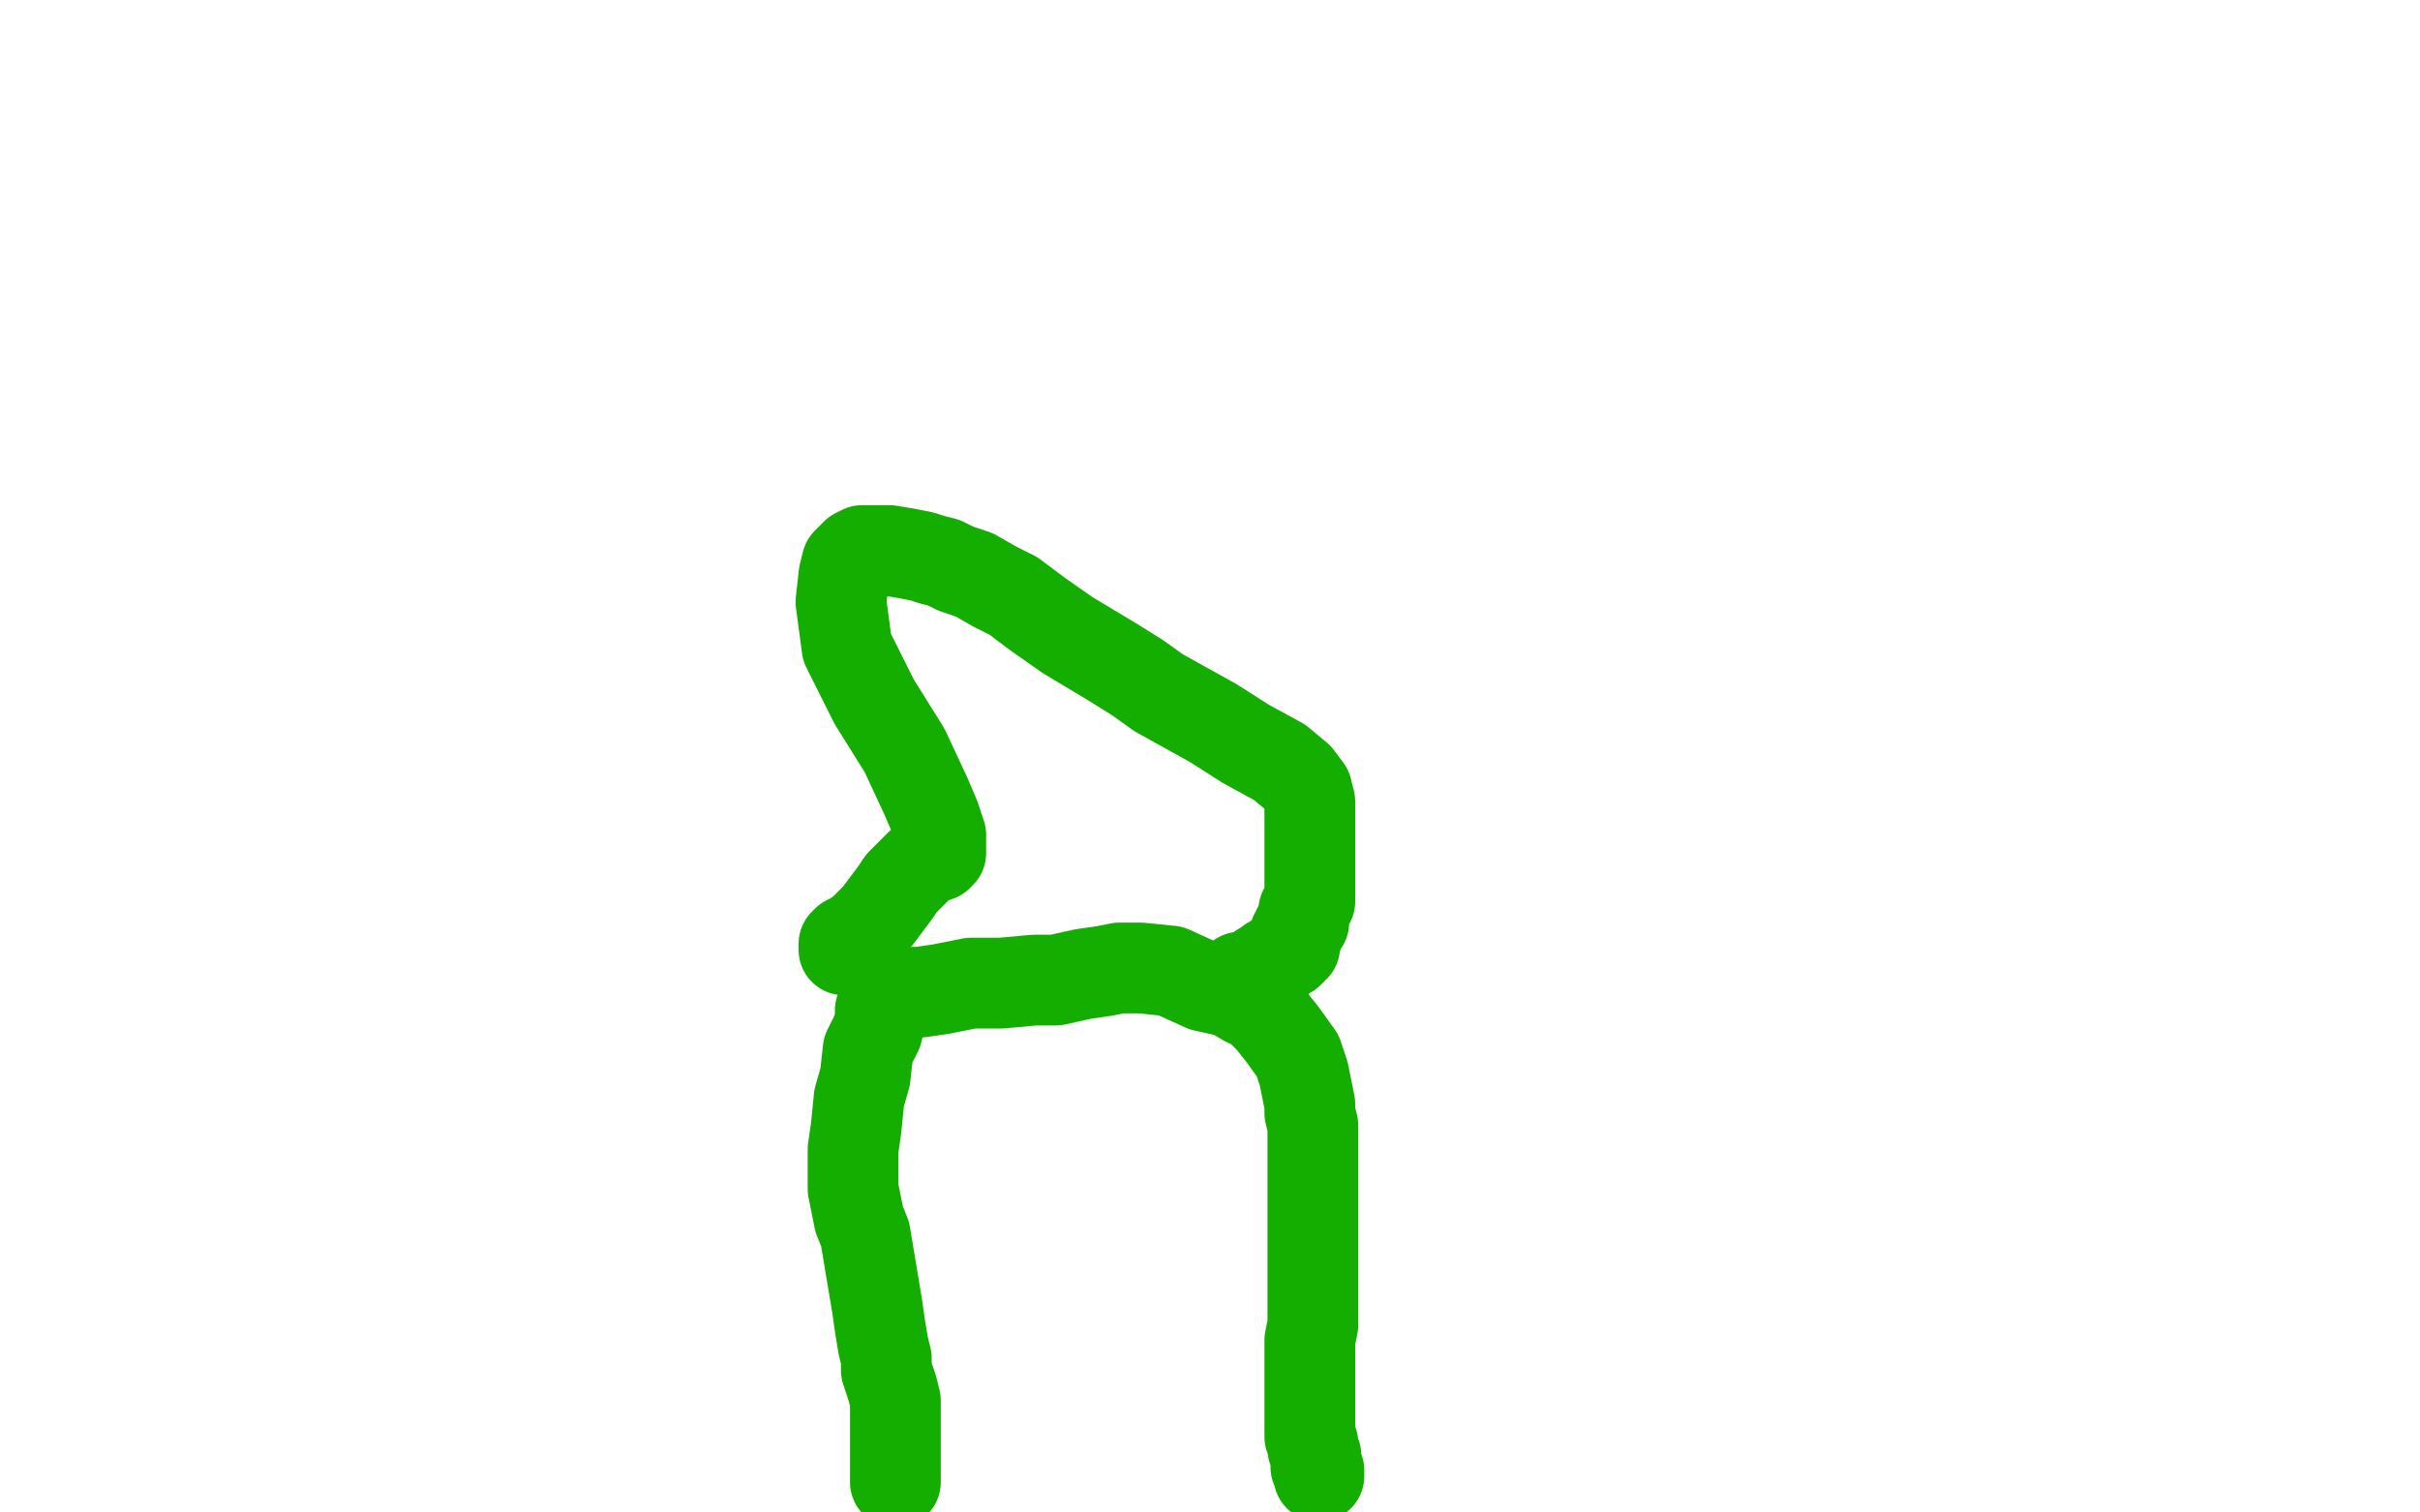 <?xml version="1.0" standalone="no"?>
<!DOCTYPE svg PUBLIC "-//W3C//DTD SVG 1.1//EN"
"http://www.w3.org/Graphics/SVG/1.1/DTD/svg11.dtd">

<svg width="800" height="500" version="1.1" xmlns="http://www.w3.org/2000/svg" xmlns:xlink="http://www.w3.org/1999/xlink" style="stroke-antialiasing: false"><desc>This SVG has been created on https://colorillo.com/</desc><rect x='0' y='0' width='800' height='500' style='fill: rgb(255,255,255); stroke-width:0' /><polyline points="293,333 292,333 292,333 291,334 291,334 291,337 291,337 290,341 290,341 287,347 287,347 286,356 284,363 283,373 282,380 282,393 283,398 284,403 286,408 287,414 288,420 289,426 290,432 291,439 292,445 293,449 293,453 295,459 296,463 296,465 296,468 296,471 296,475 296,479 296,481 296,484 296,486 296,487 296,488 296,489 296,490" style="fill: none; stroke: #14ae00; stroke-width: 30; stroke-linejoin: round; stroke-linecap: round; stroke-antialiasing: false; stroke-antialias: 0; opacity: 1.0"/>
<polyline points="302,328 304,328 304,328 311,327 311,327 321,325 321,325 331,325 331,325 342,324 342,324 349,324 349,324 358,322 358,322 365,321 370,320 374,320 377,320 387,321 398,326 407,328 412,331 414,331 415,332 416,333 418,335 420,337 424,342 429,349 431,355 433,365 433,368 434,372 434,374 434,379 434,384 434,390 434,396 434,402 434,407 434,413 434,421 434,424 434,433 434,438 433,443 433,447 433,450 433,455 433,458 433,460 433,463 433,465 433,468 433,469 433,472 433,473 433,474 433,475 434,477 434,478 434,479 435,481 435,482 435,483 435,484 435,485 436,486 436,487 436,488" style="fill: none; stroke: #14ae00; stroke-width: 30; stroke-linejoin: round; stroke-linecap: round; stroke-antialiasing: false; stroke-antialias: 0; opacity: 1.0"/>
<polyline points="410,323 411,323 411,323 413,323 413,323 414,322 414,322 415,322 415,322 416,322 416,322 416,321 416,321 417,321 417,320 419,319 420,319 420,318 422,318 422,317 423,316 425,315 426,315 427,314 427,313 428,313 428,312 428,311 428,310 428,309 429,309 429,308 429,307 430,306 431,305 431,303 431,301 433,298 433,294 433,289 433,286 433,284 433,281 433,279 433,277 433,275 433,272 433,269 433,267 433,265 432,261 429,257 423,252 412,246 401,239 392,234 383,229 376,224 368,219 353,210 343,203 335,197 329,194 322,190 316,188 312,186 308,185 305,184 300,183 294,182 289,182 285,182 283,183 280,186 279,190 278,199 280,214 289,232 299,248 306,263 309,270 311,276 311,279 311,280 311,282 310,283 307,284 304,286 301,289 298,292 296,295 293,299 290,303 287,306 285,308 282,310 280,311 279,312 279,314" style="fill: none; stroke: #14ae00; stroke-width: 30; stroke-linejoin: round; stroke-linecap: round; stroke-antialiasing: false; stroke-antialias: 0; opacity: 1.0"/>
</svg>
